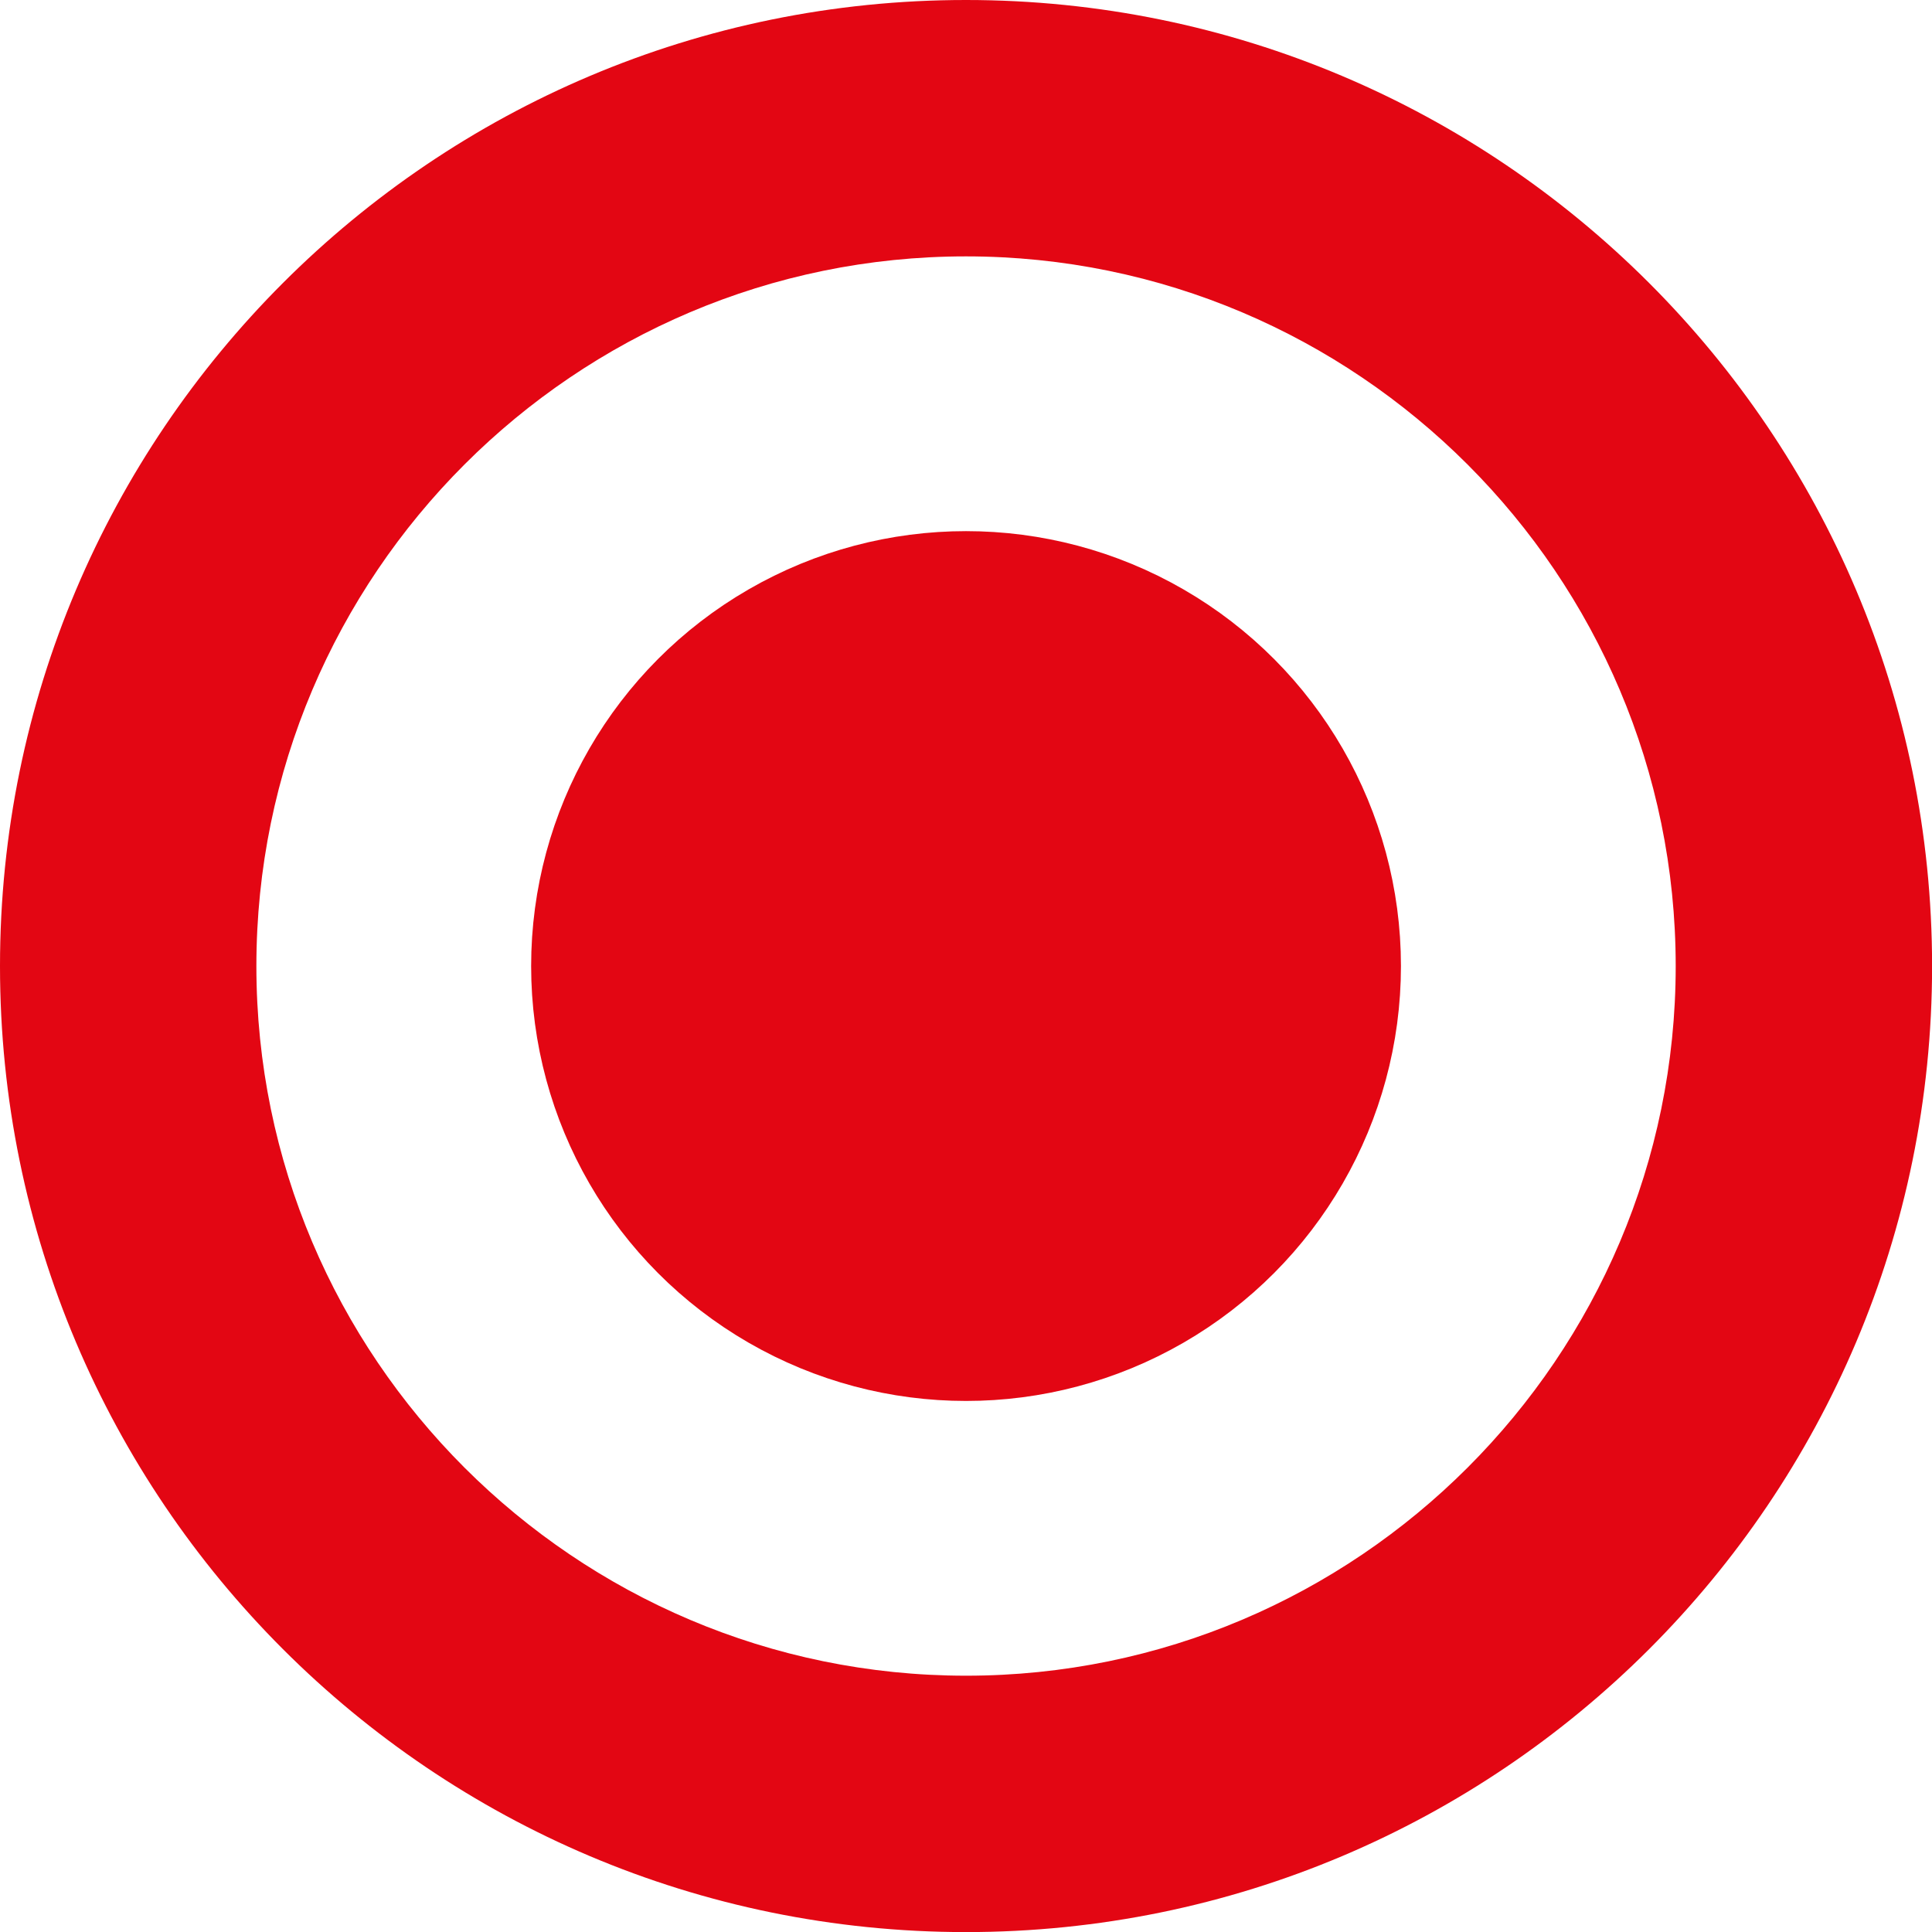 <?xml version="1.0" encoding="utf-8"?>
<!-- Generator: Adobe Illustrator 16.0.1, SVG Export Plug-In . SVG Version: 6.00 Build 0)  -->
<!DOCTYPE svg PUBLIC "-//W3C//DTD SVG 1.1//EN" "http://www.w3.org/Graphics/SVG/1.1/DTD/svg11.dtd">
<svg version="1.1" id="Layer_1" xmlns:x="http://ns.adobe.com/Extensibility/1.0/" xmlns:i="http://ns.adobe.com/AdobeIllustrator/10.0/" xmlns:graph="http://ns.adobe.com/Graphs/1.0/"
	 xmlns="http://www.w3.org/2000/svg" xmlns:xlink="http://www.w3.org/1999/xlink" x="0px" y="0px" width="22.607px"
	 height="22.607px" viewBox="0 0 22.607 22.607" enable-background="new 0 0 22.607 22.607" xml:space="preserve">
<g>
	<circle fill="#E30613" stroke="#E30613" stroke-width="1.352" stroke-miterlimit="10" cx="11.304" cy="11.304" r="4.413"/>
	<g>
		<path fill="#E30613" d="M11.303,3c4.579,0,8.305,3.726,8.305,8.305c0,4.578-3.726,8.303-8.305,8.303
			C6.725,19.607,3,15.883,3,11.305C3,6.726,6.725,3,11.303,3 M11.303,0C5.061,0,0,5.062,0,11.305
			c0,6.242,5.061,11.303,11.303,11.303c6.244,0,11.305-5.061,11.305-11.303C22.607,5.061,17.547,0,11.303,0L11.303,0z"/>
	</g>
</g>
</svg>
